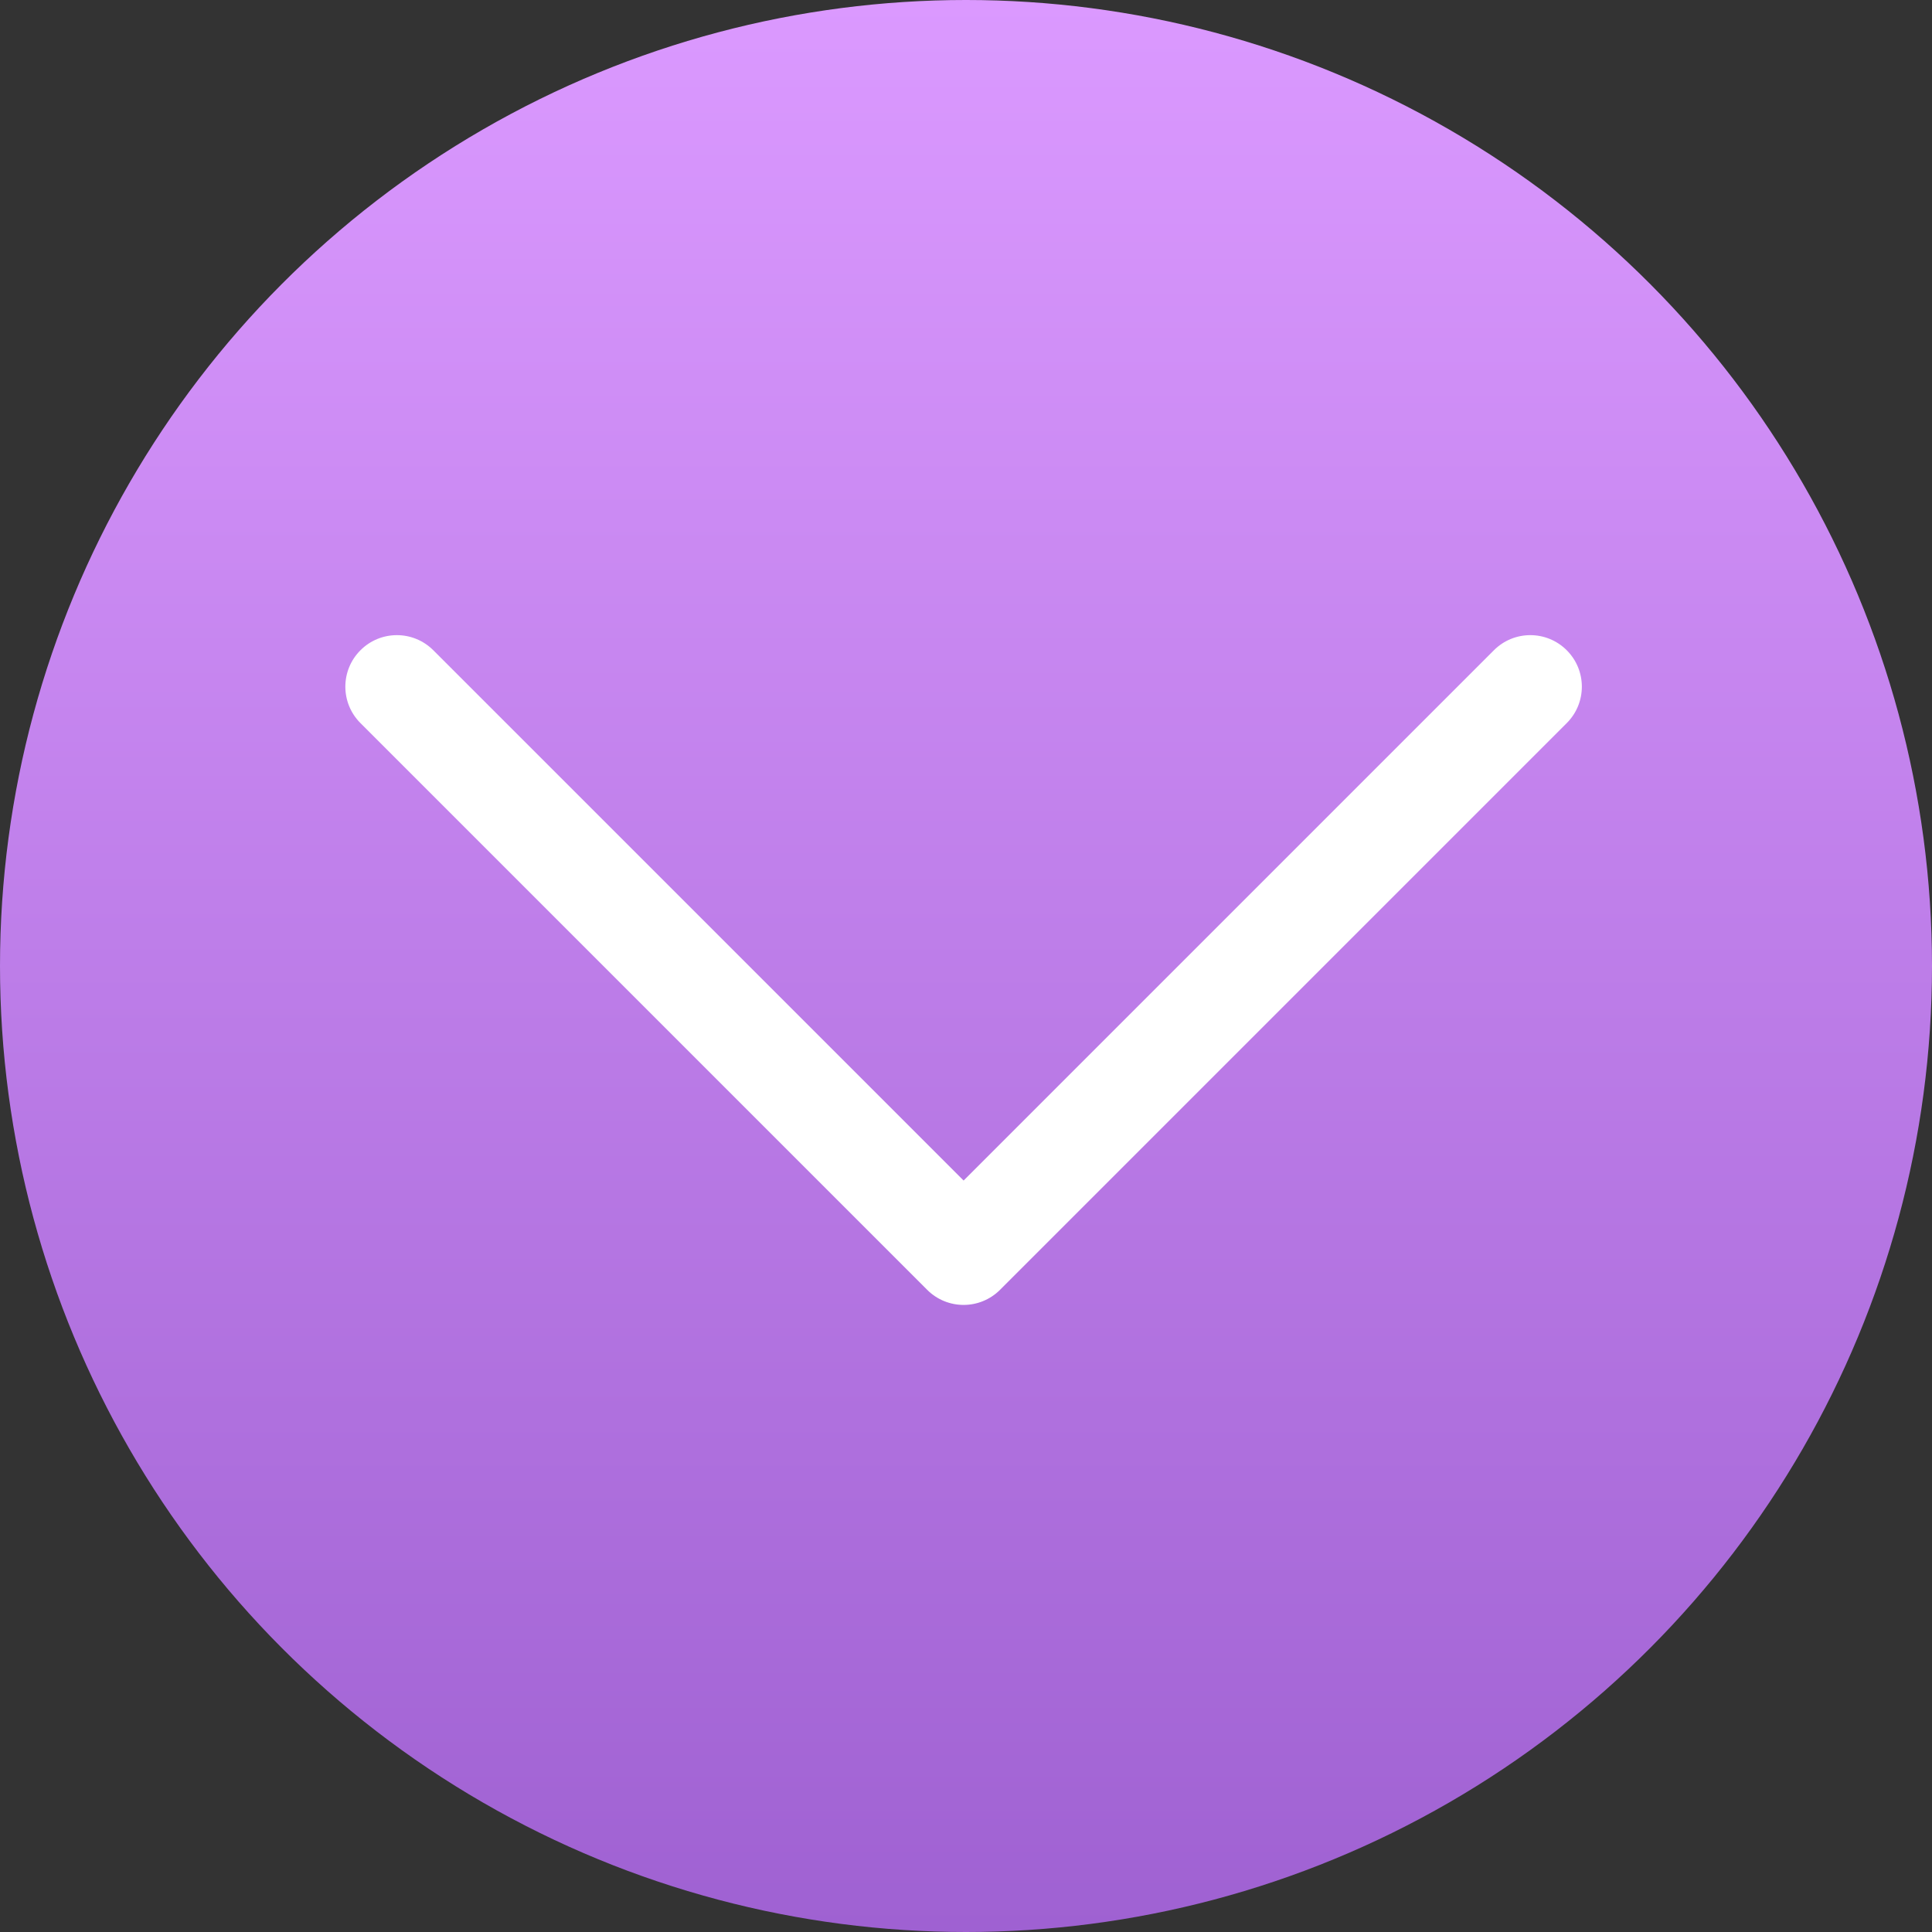 <?xml version="1.0" encoding="UTF-8"?> <svg xmlns="http://www.w3.org/2000/svg" width="800" height="800" viewBox="0 0 800 800" fill="none"><rect x="0" y="0" width="800" height="800" fill="#333333" stroke="none"/> <circle cx="400" cy="400" r="400" fill="url(#paint0_linear_2935_231)"></circle> <path d="M648.755 269.256C640.414 260.915 626.931 260.915 618.59 269.256L399.005 488.84L179.421 269.256C171.08 260.915 157.597 260.915 149.256 269.256C140.915 277.597 140.915 291.08 149.256 299.421L383.923 534.088C388.083 538.248 393.544 540.339 399.006 540.339C404.468 540.339 409.929 538.248 414.089 534.088L648.756 299.421C657.096 291.08 657.096 277.597 648.755 269.256Z" fill="white"></path> <defs> <linearGradient id="paint0_linear_2935_231" x1="400" y1="0" x2="400" y2="800" gradientUnits="userSpaceOnUse"> <stop stop-color="#DB99FF"></stop> <stop offset="1" stop-color="#9F61D2"></stop> </linearGradient> </defs> </svg> 
